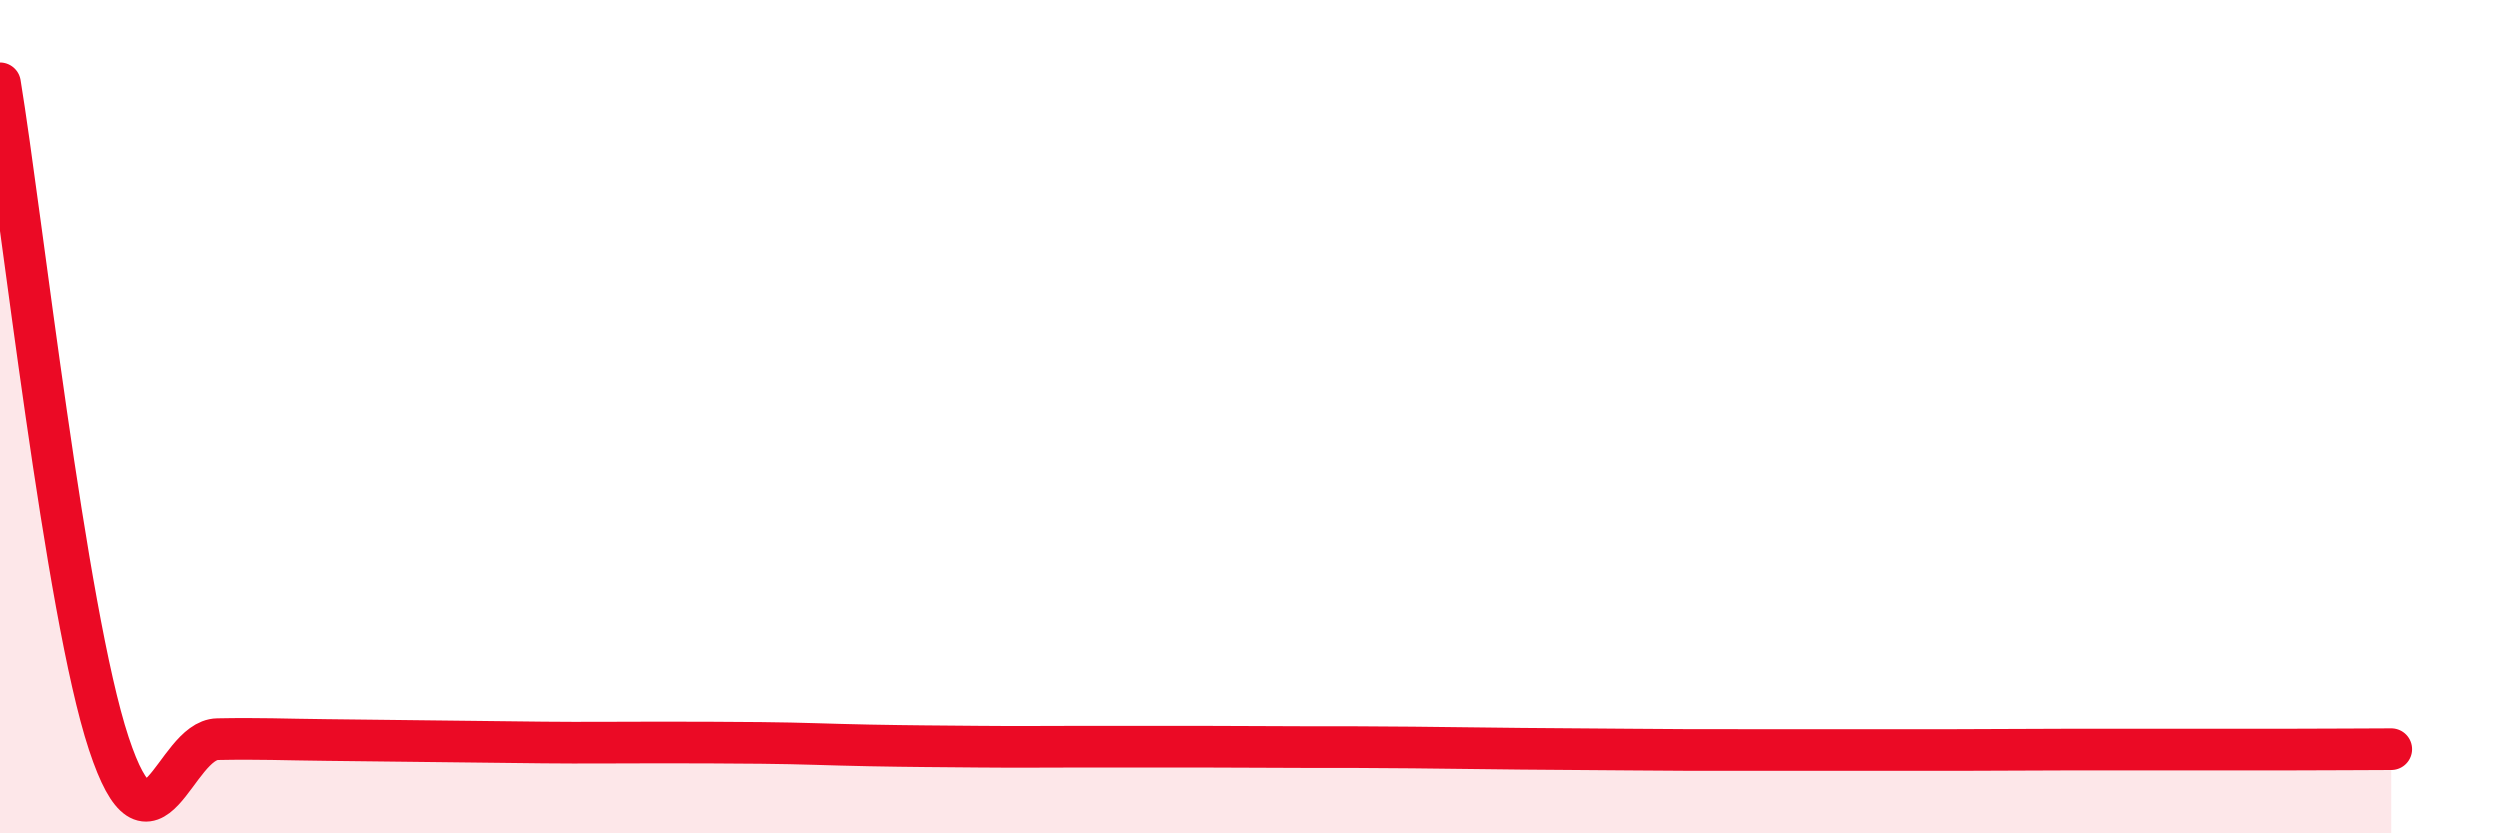 
    <svg width="60" height="20" viewBox="0 0 60 20" xmlns="http://www.w3.org/2000/svg">
      <path
        d="M 0,2 C 0.52,5.17 1.57,14.69 2.61,17.84 C 3.65,20.99 4.18,17.76 5.22,17.74 C 6.26,17.72 6.79,17.75 7.83,17.76 C 8.87,17.77 9.39,17.78 10.43,17.79 C 11.47,17.8 12,17.81 13.04,17.82 C 14.08,17.83 14.61,17.82 15.65,17.82 C 16.69,17.82 17.22,17.82 18.26,17.83 C 19.3,17.84 19.83,17.87 20.87,17.89 C 21.91,17.91 22.44,17.91 23.48,17.92 C 24.52,17.93 25.05,17.92 26.09,17.92 C 27.13,17.92 27.66,17.92 28.7,17.92 C 29.74,17.92 30.26,17.93 31.3,17.93 C 32.34,17.93 32.87,17.93 33.91,17.94 C 34.95,17.95 35.48,17.96 36.52,17.97 C 37.56,17.98 38.09,17.98 39.13,17.99 C 40.17,18 40.7,18 41.74,18 C 42.78,18 43.31,18 44.35,18 C 45.39,18 45.92,18 46.96,18 C 48,18 48.53,17.99 49.57,17.99 C 50.61,17.99 51.13,17.99 52.17,17.99 C 53.21,17.99 53.74,17.99 54.78,17.99 C 55.82,17.99 56.87,17.98 57.39,17.98L57.39 20L0 20Z"
        fill="#EB0A25"
        opacity="0.1"
        stroke-linecap="round"
        stroke-linejoin="round"
      />
      <path
        d="M 0,2 C 0.52,5.17 1.57,14.69 2.61,17.84 C 3.65,20.99 4.18,17.76 5.22,17.74 C 6.26,17.72 6.79,17.75 7.83,17.76 C 8.87,17.77 9.39,17.78 10.43,17.79 C 11.47,17.8 12,17.81 13.04,17.82 C 14.08,17.83 14.61,17.82 15.65,17.82 C 16.69,17.82 17.22,17.82 18.26,17.83 C 19.3,17.84 19.83,17.87 20.87,17.89 C 21.91,17.91 22.44,17.91 23.48,17.92 C 24.52,17.93 25.05,17.92 26.09,17.92 C 27.13,17.92 27.66,17.92 28.7,17.92 C 29.74,17.92 30.26,17.93 31.3,17.93 C 32.34,17.93 32.87,17.93 33.91,17.94 C 34.95,17.95 35.48,17.96 36.52,17.97 C 37.56,17.98 38.09,17.98 39.13,17.99 C 40.17,18 40.7,18 41.74,18 C 42.78,18 43.31,18 44.35,18 C 45.39,18 45.92,18 46.96,18 C 48,18 48.53,17.99 49.57,17.99 C 50.61,17.99 51.13,17.99 52.17,17.99 C 53.21,17.99 53.74,17.99 54.78,17.99 C 55.82,17.99 56.87,17.98 57.39,17.98"
        stroke="#EB0A25"
        stroke-width="1"
        fill="none"
        stroke-linecap="round"
        stroke-linejoin="round"
      />
    </svg>
  